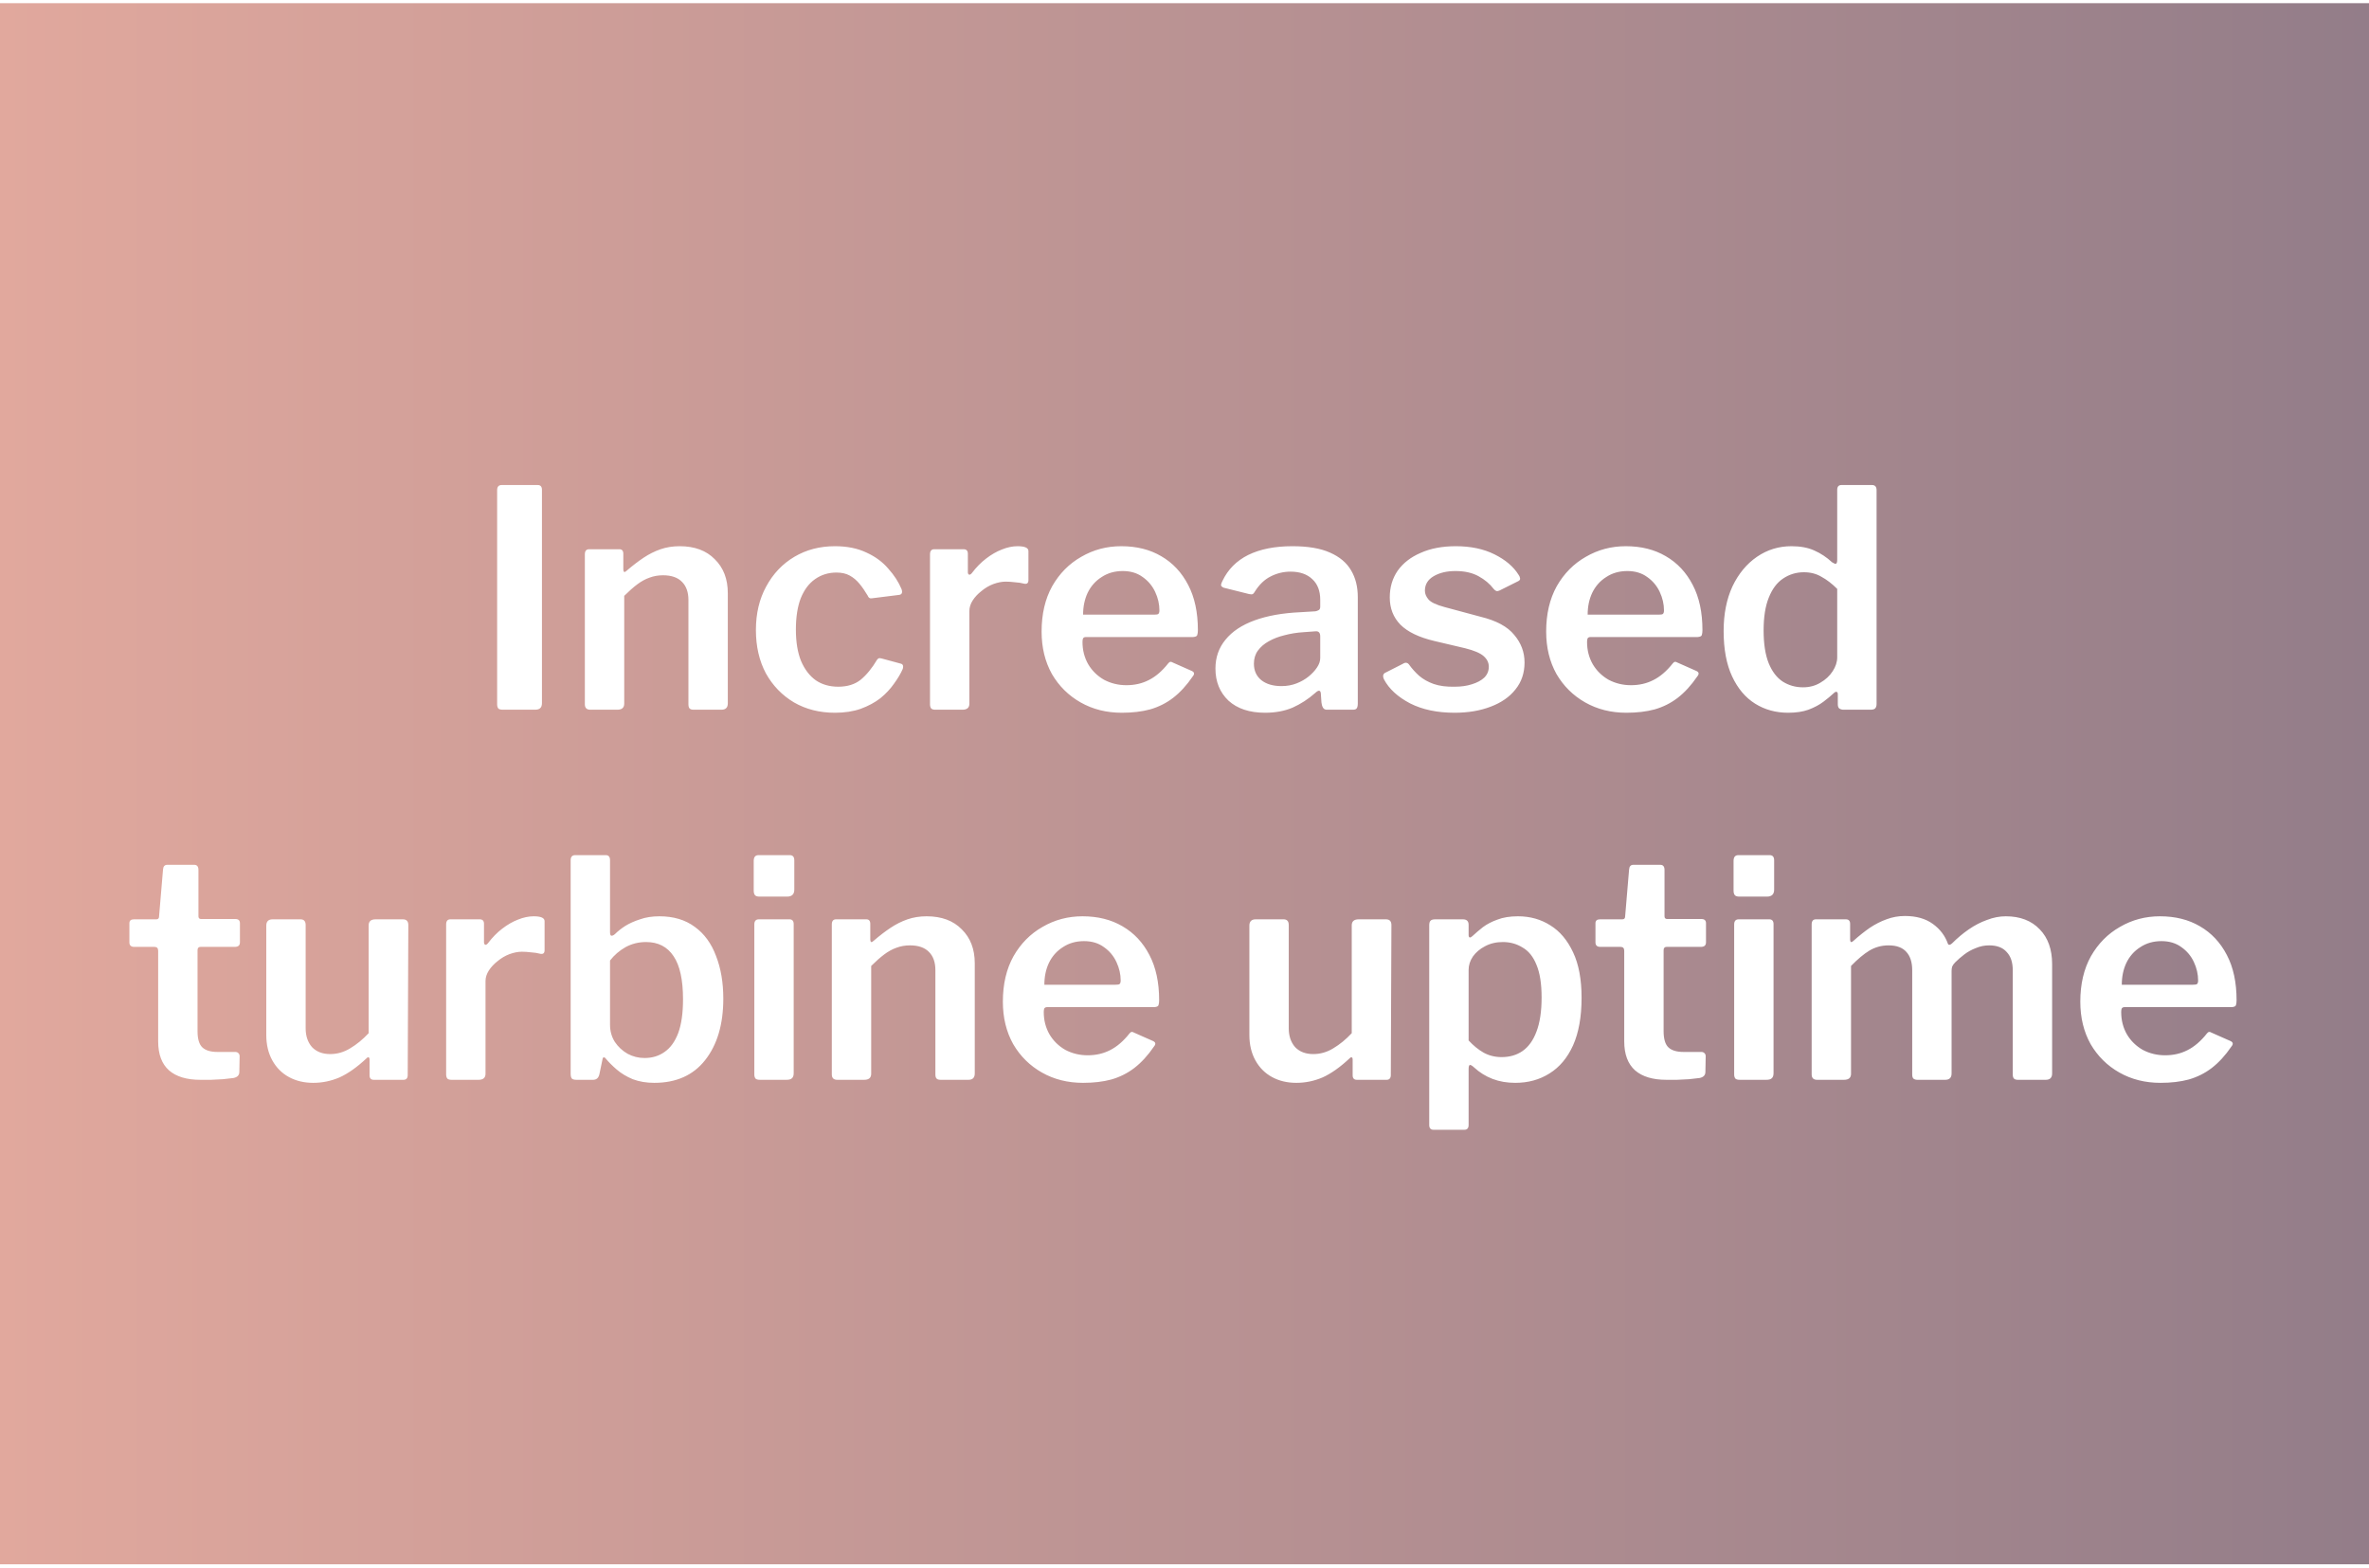 <svg width="352" height="233" viewBox="0 0 352 233" fill="none" xmlns="http://www.w3.org/2000/svg">
<rect width="352" height="232" transform="translate(0 0.473)" fill="url(#paint0_linear_20_15)"/>
<g filter="url(#filter0_d_20_15)">
<path d="M79.897 72.083C80.317 72.083 80.526 72.323 80.526 72.803V104.483C80.526 104.843 80.436 105.098 80.257 105.248C80.106 105.398 79.837 105.473 79.447 105.473H74.766C74.406 105.473 74.166 105.413 74.046 105.293C73.927 105.143 73.867 104.933 73.867 104.663V72.848C73.867 72.338 74.091 72.083 74.541 72.083H79.897ZM87.711 105.473C87.171 105.473 86.901 105.203 86.901 104.663V82.388C86.901 81.878 87.111 81.623 87.531 81.623H92.031C92.421 81.623 92.616 81.848 92.616 82.298V84.638C92.616 84.818 92.661 84.938 92.751 84.998C92.841 85.028 92.961 84.968 93.111 84.818C93.981 84.068 94.821 83.423 95.631 82.883C96.441 82.343 97.281 81.923 98.151 81.623C99.021 81.323 99.966 81.173 100.986 81.173C103.206 81.173 104.946 81.818 106.206 83.108C107.496 84.368 108.141 86.048 108.141 88.148V104.528C108.141 105.158 107.826 105.473 107.196 105.473H103.056C102.786 105.473 102.591 105.413 102.471 105.293C102.351 105.173 102.291 104.963 102.291 104.663V89.183C102.291 88.013 101.976 87.113 101.346 86.483C100.716 85.823 99.771 85.493 98.511 85.493C97.791 85.493 97.116 85.613 96.486 85.853C95.886 86.063 95.286 86.393 94.686 86.843C94.086 87.293 93.441 87.863 92.751 88.553V104.573C92.751 105.173 92.406 105.473 91.716 105.473H87.711ZM124.062 81.173C125.862 81.173 127.422 81.488 128.742 82.118C130.062 82.718 131.142 83.513 131.982 84.503C132.852 85.463 133.512 86.483 133.962 87.563C134.142 88.103 133.992 88.388 133.512 88.418L129.552 88.913C129.252 88.973 129.042 88.838 128.922 88.508C128.532 87.848 128.127 87.263 127.707 86.753C127.287 86.243 126.807 85.838 126.267 85.538C125.727 85.238 125.067 85.088 124.287 85.088C123.087 85.088 122.022 85.418 121.092 86.078C120.192 86.708 119.487 87.653 118.977 88.913C118.497 90.173 118.257 91.718 118.257 93.548C118.257 95.408 118.512 96.968 119.022 98.228C119.562 99.488 120.297 100.448 121.227 101.108C122.157 101.738 123.267 102.053 124.557 102.053C125.907 102.053 127.017 101.708 127.887 101.018C128.757 100.298 129.567 99.308 130.317 98.048C130.407 97.928 130.497 97.853 130.587 97.823C130.677 97.793 130.827 97.808 131.037 97.868L133.872 98.633C134.172 98.723 134.262 98.978 134.142 99.398C133.842 100.088 133.407 100.823 132.837 101.603C132.297 102.383 131.622 103.103 130.812 103.763C130.002 104.393 129.027 104.918 127.887 105.338C126.777 105.728 125.502 105.923 124.062 105.923C121.782 105.923 119.757 105.413 117.987 104.393C116.217 103.343 114.822 101.903 113.802 100.073C112.812 98.213 112.317 96.068 112.317 93.638C112.317 91.178 112.827 89.018 113.847 87.158C114.867 85.268 116.262 83.798 118.032 82.748C119.802 81.698 121.812 81.173 124.062 81.173ZM138.996 105.473C138.696 105.473 138.486 105.413 138.366 105.293C138.246 105.143 138.186 104.933 138.186 104.663V82.388C138.186 81.878 138.396 81.623 138.816 81.623H143.181C143.601 81.623 143.811 81.848 143.811 82.298V85.043C143.811 85.223 143.871 85.343 143.991 85.403C144.111 85.433 144.246 85.358 144.396 85.178C145.056 84.308 145.761 83.588 146.511 83.018C147.291 82.418 148.071 81.968 148.851 81.668C149.661 81.338 150.441 81.173 151.191 81.173C152.271 81.173 152.811 81.413 152.811 81.893V86.213C152.811 86.633 152.616 86.813 152.226 86.753C151.776 86.633 151.296 86.558 150.786 86.528C150.306 86.468 149.856 86.438 149.436 86.438C148.866 86.438 148.251 86.558 147.591 86.798C146.961 87.038 146.376 87.383 145.836 87.833C145.296 88.253 144.861 88.718 144.531 89.228C144.201 89.738 144.036 90.263 144.036 90.803V104.573C144.036 105.173 143.691 105.473 143.001 105.473H138.996ZM160.843 95.393C160.843 96.623 161.128 97.733 161.698 98.723C162.268 99.683 163.048 100.448 164.038 101.018C165.058 101.558 166.168 101.828 167.368 101.828C168.598 101.828 169.708 101.573 170.698 101.063C171.718 100.553 172.678 99.728 173.578 98.588C173.698 98.438 173.803 98.363 173.893 98.363C173.983 98.333 174.133 98.378 174.343 98.498L177.088 99.713C177.478 99.893 177.523 100.163 177.223 100.523C176.323 101.843 175.348 102.908 174.298 103.718C173.278 104.498 172.138 105.068 170.878 105.428C169.648 105.758 168.253 105.923 166.693 105.923C164.413 105.923 162.373 105.413 160.573 104.393C158.773 103.373 157.348 101.963 156.298 100.163C155.278 98.333 154.768 96.233 154.768 93.863C154.768 91.253 155.293 89.003 156.343 87.113C157.423 85.223 158.863 83.768 160.663 82.748C162.463 81.698 164.443 81.173 166.603 81.173C168.883 81.173 170.863 81.668 172.543 82.658C174.253 83.648 175.588 85.073 176.548 86.933C177.508 88.763 177.988 90.998 177.988 93.638C177.988 93.938 177.958 94.178 177.898 94.358C177.868 94.538 177.658 94.643 177.268 94.673H161.338C161.158 94.673 161.023 94.733 160.933 94.853C160.873 94.973 160.843 95.153 160.843 95.393ZM171.508 91.343C171.808 91.343 172.003 91.313 172.093 91.253C172.213 91.163 172.273 90.983 172.273 90.713C172.273 89.783 172.063 88.868 171.643 87.968C171.223 87.068 170.608 86.333 169.798 85.763C168.988 85.163 167.998 84.863 166.828 84.863C165.628 84.863 164.578 85.163 163.678 85.763C162.778 86.333 162.088 87.113 161.608 88.103C161.158 89.063 160.933 90.143 160.933 91.343H171.508ZM195.403 102.998C194.383 103.898 193.273 104.618 192.073 105.158C190.873 105.668 189.508 105.923 187.978 105.923C185.668 105.923 183.853 105.323 182.533 104.123C181.243 102.893 180.598 101.303 180.598 99.353C180.598 97.703 181.093 96.278 182.083 95.078C183.073 93.848 184.513 92.888 186.403 92.198C188.293 91.508 190.558 91.103 193.198 90.983L195.448 90.848C195.628 90.818 195.793 90.758 195.943 90.668C196.093 90.578 196.168 90.413 196.168 90.173V89.138C196.168 87.818 195.778 86.798 194.998 86.078C194.218 85.328 193.138 84.953 191.758 84.953C190.708 84.953 189.718 85.193 188.788 85.673C187.888 86.123 187.108 86.873 186.448 87.923C186.358 88.103 186.253 88.223 186.133 88.283C186.043 88.343 185.863 88.343 185.593 88.283L181.813 87.338C181.663 87.278 181.543 87.188 181.453 87.068C181.393 86.948 181.453 86.708 181.633 86.348C182.443 84.638 183.718 83.348 185.458 82.478C187.228 81.608 189.418 81.173 192.028 81.173C194.338 81.173 196.198 81.488 197.608 82.118C199.048 82.748 200.098 83.633 200.758 84.773C201.418 85.883 201.748 87.203 201.748 88.733V104.573C201.748 104.903 201.688 105.143 201.568 105.293C201.478 105.413 201.283 105.473 200.983 105.473H197.158C196.888 105.473 196.693 105.368 196.573 105.158C196.453 104.948 196.378 104.693 196.348 104.393L196.258 103.043C196.198 102.533 195.913 102.518 195.403 102.998ZM196.168 94.583C196.168 94.043 195.943 93.788 195.493 93.818L193.648 93.953C192.688 94.013 191.758 94.163 190.858 94.403C189.988 94.613 189.208 94.913 188.518 95.303C187.858 95.663 187.318 96.128 186.898 96.698C186.508 97.238 186.313 97.883 186.313 98.633C186.313 99.653 186.673 100.463 187.393 101.063C188.143 101.663 189.148 101.963 190.408 101.963C191.218 101.963 191.968 101.828 192.658 101.558C193.348 101.288 193.948 100.943 194.458 100.523C194.968 100.103 195.373 99.668 195.673 99.218C196.003 98.738 196.168 98.258 196.168 97.778V94.583ZM221.936 87.518C221.366 86.768 220.616 86.138 219.686 85.628C218.756 85.118 217.616 84.863 216.266 84.863C214.976 84.863 213.896 85.118 213.026 85.628C212.156 86.138 211.721 86.858 211.721 87.788C211.721 88.238 211.901 88.673 212.261 89.093C212.621 89.513 213.416 89.888 214.646 90.218L220.001 91.658C222.341 92.228 224.006 93.128 224.996 94.358C226.016 95.558 226.526 96.923 226.526 98.453C226.526 100.013 226.076 101.348 225.176 102.458C224.306 103.568 223.076 104.423 221.486 105.023C219.926 105.623 218.141 105.923 216.131 105.923C213.551 105.923 211.346 105.458 209.516 104.528C207.686 103.568 206.396 102.383 205.646 100.973C205.556 100.793 205.511 100.628 205.511 100.478C205.511 100.298 205.586 100.148 205.736 100.028L208.391 98.678C208.631 98.528 208.826 98.468 208.976 98.498C209.126 98.528 209.246 98.603 209.336 98.723C209.786 99.353 210.296 99.923 210.866 100.433C211.466 100.943 212.186 101.348 213.026 101.648C213.896 101.948 214.946 102.083 216.176 102.053C217.106 102.053 217.946 101.933 218.696 101.693C219.476 101.453 220.091 101.123 220.541 100.703C220.991 100.253 221.216 99.713 221.216 99.083C221.216 98.483 220.961 97.958 220.451 97.508C219.941 97.058 219.026 96.668 217.706 96.338L213.116 95.258C210.836 94.718 209.156 93.908 208.076 92.828C207.026 91.748 206.501 90.398 206.501 88.778C206.501 87.278 206.891 85.958 207.671 84.818C208.481 83.678 209.621 82.793 211.091 82.163C212.561 81.503 214.301 81.173 216.311 81.173C218.531 81.173 220.451 81.578 222.071 82.388C223.691 83.198 224.876 84.203 225.626 85.403C225.746 85.553 225.821 85.718 225.851 85.898C225.911 86.078 225.836 86.228 225.626 86.348L222.836 87.743C222.656 87.833 222.491 87.863 222.341 87.833C222.191 87.773 222.056 87.668 221.936 87.518ZM235.814 95.393C235.814 96.623 236.099 97.733 236.669 98.723C237.239 99.683 238.019 100.448 239.009 101.018C240.029 101.558 241.139 101.828 242.339 101.828C243.569 101.828 244.679 101.573 245.669 101.063C246.689 100.553 247.649 99.728 248.549 98.588C248.669 98.438 248.774 98.363 248.864 98.363C248.954 98.333 249.104 98.378 249.314 98.498L252.059 99.713C252.449 99.893 252.494 100.163 252.194 100.523C251.294 101.843 250.319 102.908 249.269 103.718C248.249 104.498 247.109 105.068 245.849 105.428C244.619 105.758 243.224 105.923 241.664 105.923C239.384 105.923 237.344 105.413 235.544 104.393C233.744 103.373 232.319 101.963 231.269 100.163C230.249 98.333 229.739 96.233 229.739 93.863C229.739 91.253 230.264 89.003 231.314 87.113C232.394 85.223 233.834 83.768 235.634 82.748C237.434 81.698 239.414 81.173 241.574 81.173C243.854 81.173 245.834 81.668 247.514 82.658C249.224 83.648 250.559 85.073 251.519 86.933C252.479 88.763 252.959 90.998 252.959 93.638C252.959 93.938 252.929 94.178 252.869 94.358C252.839 94.538 252.629 94.643 252.239 94.673H236.309C236.129 94.673 235.994 94.733 235.904 94.853C235.844 94.973 235.814 95.153 235.814 95.393ZM246.479 91.343C246.779 91.343 246.974 91.313 247.064 91.253C247.184 91.163 247.244 90.983 247.244 90.713C247.244 89.783 247.034 88.868 246.614 87.968C246.194 87.068 245.579 86.333 244.769 85.763C243.959 85.163 242.969 84.863 241.799 84.863C240.599 84.863 239.549 85.163 238.649 85.763C237.749 86.333 237.059 87.113 236.579 88.103C236.129 89.063 235.904 90.143 235.904 91.343H246.479ZM273.928 105.473C273.688 105.473 273.478 105.413 273.298 105.293C273.148 105.173 273.073 104.963 273.073 104.663V103.178C273.073 102.968 273.013 102.848 272.893 102.818C272.773 102.788 272.638 102.848 272.488 102.998C272.038 103.418 271.513 103.853 270.913 104.303C270.313 104.753 269.578 105.143 268.708 105.473C267.868 105.773 266.863 105.923 265.693 105.923C263.863 105.923 262.228 105.473 260.788 104.573C259.348 103.673 258.208 102.323 257.368 100.523C256.528 98.723 256.108 96.473 256.108 93.773C256.108 91.253 256.543 89.048 257.413 87.158C258.313 85.268 259.528 83.798 261.058 82.748C262.588 81.698 264.298 81.173 266.188 81.173C267.508 81.173 268.633 81.383 269.563 81.803C270.523 82.223 271.408 82.808 272.218 83.558C272.488 83.738 272.683 83.813 272.803 83.783C272.923 83.723 272.983 83.528 272.983 83.198V72.803C272.983 72.323 273.193 72.083 273.613 72.083H278.158C278.608 72.083 278.833 72.338 278.833 72.848V104.618C278.833 104.918 278.758 105.143 278.608 105.293C278.488 105.413 278.248 105.473 277.888 105.473H273.928ZM272.983 87.518C272.203 86.738 271.423 86.138 270.643 85.718C269.893 85.268 269.023 85.043 268.033 85.043C266.893 85.043 265.858 85.358 264.928 85.988C264.028 86.588 263.323 87.533 262.813 88.823C262.303 90.083 262.048 91.703 262.048 93.683C262.048 95.693 262.303 97.328 262.813 98.588C263.323 99.818 264.013 100.718 264.883 101.288C265.783 101.858 266.788 102.143 267.898 102.143C268.858 102.143 269.713 101.918 270.463 101.468C271.243 101.018 271.858 100.448 272.308 99.758C272.758 99.068 272.983 98.378 272.983 97.688V87.518ZM29.801 140.718C29.501 140.718 29.351 140.883 29.351 141.213V153.228C29.351 154.398 29.591 155.208 30.071 155.658C30.551 156.108 31.301 156.333 32.321 156.333H34.976C35.156 156.333 35.306 156.393 35.426 156.513C35.546 156.633 35.606 156.783 35.606 156.963L35.561 159.303C35.561 159.783 35.276 160.083 34.706 160.203C34.256 160.263 33.731 160.323 33.131 160.383C32.531 160.413 31.931 160.443 31.331 160.473C30.761 160.473 30.236 160.473 29.756 160.473C27.746 160.473 26.201 160.008 25.121 159.078C24.041 158.118 23.501 156.678 23.501 154.758V141.303C23.501 140.913 23.321 140.718 22.961 140.718H19.946C19.466 140.718 19.226 140.493 19.226 140.043V137.208C19.226 136.818 19.451 136.623 19.901 136.623H23.231C23.501 136.623 23.636 136.473 23.636 136.173L24.221 129.243C24.251 128.763 24.461 128.523 24.851 128.523H28.856C29.276 128.523 29.486 128.778 29.486 129.288V136.173C29.486 136.443 29.621 136.578 29.891 136.578H34.976C35.426 136.578 35.651 136.788 35.651 137.208V140.043C35.651 140.493 35.396 140.718 34.886 140.718H29.801ZM49.061 156.648C50.111 156.648 51.101 156.363 52.031 155.793C52.991 155.223 53.906 154.473 54.776 153.543V137.523C54.776 136.923 55.121 136.623 55.811 136.623H59.861C60.401 136.623 60.671 136.908 60.671 137.478L60.581 159.753C60.581 160.233 60.371 160.473 59.951 160.473H55.541C55.121 160.473 54.911 160.248 54.911 159.798V157.413C54.911 157.263 54.866 157.173 54.776 157.143C54.716 157.083 54.611 157.128 54.461 157.278C53.051 158.598 51.716 159.543 50.456 160.113C49.196 160.653 47.891 160.923 46.541 160.923C45.191 160.923 43.991 160.638 42.941 160.068C41.891 159.498 41.066 158.673 40.466 157.593C39.866 156.513 39.566 155.253 39.566 153.813V137.568C39.566 136.938 39.881 136.623 40.511 136.623H44.651C45.161 136.623 45.416 136.908 45.416 137.478V152.823C45.416 153.963 45.731 154.893 46.361 155.613C47.021 156.303 47.921 156.648 49.061 156.648ZM67.101 160.473C66.801 160.473 66.591 160.413 66.471 160.293C66.351 160.143 66.291 159.933 66.291 159.663V137.388C66.291 136.878 66.501 136.623 66.921 136.623H71.286C71.706 136.623 71.916 136.848 71.916 137.298V140.043C71.916 140.223 71.976 140.343 72.096 140.403C72.216 140.433 72.351 140.358 72.501 140.178C73.161 139.308 73.866 138.588 74.616 138.018C75.396 137.418 76.176 136.968 76.956 136.668C77.766 136.338 78.546 136.173 79.296 136.173C80.376 136.173 80.916 136.413 80.916 136.893V141.213C80.916 141.633 80.721 141.813 80.331 141.753C79.881 141.633 79.401 141.558 78.891 141.528C78.411 141.468 77.961 141.438 77.541 141.438C76.971 141.438 76.356 141.558 75.696 141.798C75.066 142.038 74.481 142.383 73.941 142.833C73.401 143.253 72.966 143.718 72.636 144.228C72.306 144.738 72.141 145.263 72.141 145.803V159.573C72.141 160.173 71.796 160.473 71.106 160.473H67.101ZM85.692 160.473C85.332 160.473 85.092 160.413 84.972 160.293C84.852 160.143 84.792 159.903 84.792 159.573V127.848C84.792 127.338 85.017 127.083 85.467 127.083H90.012C90.432 127.083 90.642 127.338 90.642 127.848V138.513C90.642 138.843 90.702 139.023 90.822 139.053C90.972 139.083 91.152 139.008 91.362 138.828C91.782 138.408 92.292 138.003 92.892 137.613C93.522 137.223 94.257 136.893 95.097 136.623C95.937 136.323 96.897 136.173 97.977 136.173C100.077 136.173 101.832 136.698 103.242 137.748C104.652 138.768 105.702 140.208 106.392 142.068C107.112 143.898 107.472 146.013 107.472 148.413C107.472 152.223 106.572 155.268 104.772 157.548C103.002 159.798 100.482 160.923 97.212 160.923C96.042 160.923 94.977 160.743 94.017 160.383C93.087 159.993 92.292 159.513 91.632 158.943C90.972 158.373 90.432 157.833 90.012 157.323C89.892 157.173 89.787 157.113 89.697 157.143C89.607 157.143 89.547 157.248 89.517 157.458L89.067 159.618C88.947 160.188 88.632 160.473 88.122 160.473H85.692ZM90.642 152.283C90.642 153.243 90.882 154.098 91.362 154.848C91.842 155.568 92.472 156.153 93.252 156.603C94.032 157.023 94.872 157.233 95.772 157.233C96.912 157.233 97.902 156.933 98.742 156.333C99.612 155.733 100.287 154.803 100.767 153.543C101.247 152.253 101.487 150.573 101.487 148.503C101.487 145.623 101.022 143.493 100.092 142.113C99.162 140.703 97.797 139.998 95.997 139.998C94.887 139.998 93.867 140.253 92.937 140.763C92.037 141.273 91.272 141.933 90.642 142.743V152.283ZM117.932 159.483C117.932 159.843 117.842 160.098 117.662 160.248C117.512 160.398 117.242 160.473 116.852 160.473H112.937C112.607 160.473 112.382 160.413 112.262 160.293C112.142 160.143 112.082 159.933 112.082 159.663V137.388C112.082 136.878 112.307 136.623 112.757 136.623H117.302C117.722 136.623 117.932 136.863 117.932 137.343V159.483ZM118.022 132.213C118.022 132.903 117.662 133.248 116.942 133.248H112.847C112.517 133.248 112.292 133.173 112.172 133.023C112.052 132.873 111.992 132.648 111.992 132.348V127.938C111.992 127.368 112.232 127.083 112.712 127.083H117.347C117.797 127.083 118.022 127.338 118.022 127.848V132.213ZM124.406 160.473C123.866 160.473 123.596 160.203 123.596 159.663V137.388C123.596 136.878 123.806 136.623 124.226 136.623H128.726C129.116 136.623 129.311 136.848 129.311 137.298V139.638C129.311 139.818 129.356 139.938 129.446 139.998C129.536 140.028 129.656 139.968 129.806 139.818C130.676 139.068 131.516 138.423 132.326 137.883C133.136 137.343 133.976 136.923 134.846 136.623C135.716 136.323 136.661 136.173 137.681 136.173C139.901 136.173 141.641 136.818 142.901 138.108C144.191 139.368 144.836 141.048 144.836 143.148V159.528C144.836 160.158 144.521 160.473 143.891 160.473H139.751C139.481 160.473 139.286 160.413 139.166 160.293C139.046 160.173 138.986 159.963 138.986 159.663V144.183C138.986 143.013 138.671 142.113 138.041 141.483C137.411 140.823 136.466 140.493 135.206 140.493C134.486 140.493 133.811 140.613 133.181 140.853C132.581 141.063 131.981 141.393 131.381 141.843C130.781 142.293 130.136 142.863 129.446 143.553V159.573C129.446 160.173 129.101 160.473 128.411 160.473H124.406ZM155.087 150.393C155.087 151.623 155.372 152.733 155.942 153.723C156.512 154.683 157.292 155.448 158.282 156.018C159.302 156.558 160.412 156.828 161.612 156.828C162.842 156.828 163.952 156.573 164.942 156.063C165.962 155.553 166.922 154.728 167.822 153.588C167.942 153.438 168.047 153.363 168.137 153.363C168.227 153.333 168.377 153.378 168.587 153.498L171.332 154.713C171.722 154.893 171.767 155.163 171.467 155.523C170.567 156.843 169.592 157.908 168.542 158.718C167.522 159.498 166.382 160.068 165.122 160.428C163.892 160.758 162.497 160.923 160.937 160.923C158.657 160.923 156.617 160.413 154.817 159.393C153.017 158.373 151.592 156.963 150.542 155.163C149.522 153.333 149.012 151.233 149.012 148.863C149.012 146.253 149.537 144.003 150.587 142.113C151.667 140.223 153.107 138.768 154.907 137.748C156.707 136.698 158.687 136.173 160.847 136.173C163.127 136.173 165.107 136.668 166.787 137.658C168.497 138.648 169.832 140.073 170.792 141.933C171.752 143.763 172.232 145.998 172.232 148.638C172.232 148.938 172.202 149.178 172.142 149.358C172.112 149.538 171.902 149.643 171.512 149.673H155.582C155.402 149.673 155.267 149.733 155.177 149.853C155.117 149.973 155.087 150.153 155.087 150.393ZM165.752 146.343C166.052 146.343 166.247 146.313 166.337 146.253C166.457 146.163 166.517 145.983 166.517 145.713C166.517 144.783 166.307 143.868 165.887 142.968C165.467 142.068 164.852 141.333 164.042 140.763C163.232 140.163 162.242 139.863 161.072 139.863C159.872 139.863 158.822 140.163 157.922 140.763C157.022 141.333 156.332 142.113 155.852 143.103C155.402 144.063 155.177 145.143 155.177 146.343H165.752ZM195.135 156.648C196.185 156.648 197.175 156.363 198.105 155.793C199.065 155.223 199.98 154.473 200.85 153.543V137.523C200.85 136.923 201.195 136.623 201.885 136.623H205.935C206.475 136.623 206.745 136.908 206.745 137.478L206.655 159.753C206.655 160.233 206.445 160.473 206.025 160.473H201.615C201.195 160.473 200.985 160.248 200.985 159.798V157.413C200.985 157.263 200.94 157.173 200.85 157.143C200.79 157.083 200.685 157.128 200.535 157.278C199.125 158.598 197.79 159.543 196.53 160.113C195.27 160.653 193.965 160.923 192.615 160.923C191.265 160.923 190.065 160.638 189.015 160.068C187.965 159.498 187.14 158.673 186.54 157.593C185.94 156.513 185.64 155.253 185.64 153.813V137.568C185.64 136.938 185.955 136.623 186.585 136.623H190.725C191.235 136.623 191.49 136.908 191.49 137.478V152.823C191.49 153.963 191.805 154.893 192.435 155.613C193.095 156.303 193.995 156.648 195.135 156.648ZM217.36 136.623C217.93 136.623 218.215 136.893 218.215 137.433V138.963C218.215 139.173 218.275 139.293 218.395 139.323C218.515 139.323 218.65 139.248 218.8 139.098C219.25 138.678 219.76 138.243 220.33 137.793C220.93 137.343 221.65 136.968 222.49 136.668C223.33 136.338 224.35 136.173 225.55 136.173C227.35 136.173 228.955 136.623 230.365 137.523C231.775 138.393 232.9 139.728 233.74 141.528C234.58 143.298 235 145.548 235 148.278C235 151.098 234.58 153.453 233.74 155.343C232.9 157.203 231.73 158.598 230.23 159.528C228.76 160.458 227.065 160.923 225.145 160.923C223.915 160.923 222.79 160.728 221.77 160.338C220.75 159.948 219.835 159.378 219.025 158.628C218.725 158.358 218.515 158.238 218.395 158.268C218.275 158.298 218.215 158.508 218.215 158.898V167.178C218.215 167.658 218.005 167.898 217.585 167.898H212.995C212.575 167.898 212.365 167.658 212.365 167.178V137.523C212.365 137.193 212.425 136.968 212.545 136.848C212.665 136.698 212.905 136.623 213.265 136.623H217.36ZM218.215 154.623C218.905 155.373 219.64 155.973 220.42 156.423C221.23 156.873 222.13 157.098 223.12 157.098C224.32 157.098 225.355 156.798 226.225 156.198C227.125 155.568 227.815 154.608 228.295 153.318C228.805 151.998 229.06 150.303 229.06 148.233C229.06 146.193 228.805 144.573 228.295 143.373C227.815 142.173 227.125 141.318 226.225 140.808C225.355 140.268 224.38 139.998 223.3 139.998C222.31 139.998 221.425 140.208 220.645 140.628C219.895 141.018 219.295 141.528 218.845 142.158C218.425 142.788 218.215 143.448 218.215 144.138V154.623ZM247.638 140.718C247.338 140.718 247.188 140.883 247.188 141.213V153.228C247.188 154.398 247.428 155.208 247.908 155.658C248.388 156.108 249.138 156.333 250.158 156.333H252.813C252.993 156.333 253.143 156.393 253.263 156.513C253.383 156.633 253.443 156.783 253.443 156.963L253.398 159.303C253.398 159.783 253.113 160.083 252.543 160.203C252.093 160.263 251.568 160.323 250.968 160.383C250.368 160.413 249.768 160.443 249.168 160.473C248.598 160.473 248.073 160.473 247.593 160.473C245.583 160.473 244.038 160.008 242.958 159.078C241.878 158.118 241.338 156.678 241.338 154.758V141.303C241.338 140.913 241.158 140.718 240.798 140.718H237.783C237.303 140.718 237.063 140.493 237.063 140.043V137.208C237.063 136.818 237.288 136.623 237.738 136.623H241.068C241.338 136.623 241.473 136.473 241.473 136.173L242.058 129.243C242.088 128.763 242.298 128.523 242.688 128.523H246.693C247.113 128.523 247.323 128.778 247.323 129.288V136.173C247.323 136.443 247.458 136.578 247.728 136.578H252.813C253.263 136.578 253.488 136.788 253.488 137.208V140.043C253.488 140.493 253.233 140.718 252.723 140.718H247.638ZM263.523 159.483C263.523 159.843 263.433 160.098 263.253 160.248C263.103 160.398 262.833 160.473 262.443 160.473H258.528C258.198 160.473 257.973 160.413 257.853 160.293C257.733 160.143 257.673 159.933 257.673 159.663V137.388C257.673 136.878 257.898 136.623 258.348 136.623H262.893C263.313 136.623 263.523 136.863 263.523 137.343V159.483ZM263.613 132.213C263.613 132.903 263.253 133.248 262.533 133.248H258.438C258.108 133.248 257.883 133.173 257.763 133.023C257.643 132.873 257.583 132.648 257.583 132.348V127.938C257.583 127.368 257.823 127.083 258.303 127.083H262.938C263.388 127.083 263.613 127.338 263.613 127.848V132.213ZM269.997 160.473C269.457 160.473 269.187 160.203 269.187 159.663V137.388C269.187 136.878 269.397 136.623 269.817 136.623H274.272C274.692 136.623 274.902 136.848 274.902 137.298V139.638C274.902 139.818 274.947 139.938 275.037 139.998C275.127 140.028 275.247 139.968 275.397 139.818C276.237 139.068 277.047 138.423 277.827 137.883C278.637 137.343 279.462 136.923 280.302 136.623C281.172 136.293 282.087 136.128 283.047 136.128C284.727 136.128 286.107 136.518 287.187 137.298C288.267 138.078 289.017 139.068 289.437 140.268C289.497 140.388 289.587 140.433 289.707 140.403C289.827 140.373 289.947 140.298 290.067 140.178C290.847 139.398 291.672 138.708 292.542 138.108C293.412 137.508 294.312 137.043 295.242 136.713C296.172 136.353 297.102 136.173 298.032 136.173C300.162 136.173 301.842 136.818 303.072 138.108C304.302 139.368 304.917 141.093 304.917 143.283V159.528C304.917 160.158 304.602 160.473 303.972 160.473H299.832C299.562 160.473 299.367 160.413 299.247 160.293C299.127 160.173 299.067 159.963 299.067 159.663V144.183C299.067 143.013 298.767 142.113 298.167 141.483C297.597 140.823 296.727 140.493 295.557 140.493C294.867 140.493 294.207 140.628 293.577 140.898C292.947 141.138 292.377 141.453 291.867 141.843C291.357 142.233 290.907 142.623 290.517 143.013C290.307 143.223 290.157 143.433 290.067 143.643C290.007 143.823 289.977 144.048 289.977 144.318V159.528C289.977 160.158 289.662 160.473 289.032 160.473H284.892C284.652 160.473 284.457 160.413 284.307 160.293C284.187 160.173 284.127 159.963 284.127 159.663V144.183C284.127 143.013 283.842 142.113 283.272 141.483C282.702 140.823 281.817 140.493 280.617 140.493C279.597 140.493 278.652 140.748 277.782 141.258C276.942 141.768 276.027 142.533 275.037 143.553V159.573C275.037 160.173 274.692 160.473 274.002 160.473H269.997ZM315.179 150.393C315.179 151.623 315.464 152.733 316.034 153.723C316.604 154.683 317.384 155.448 318.374 156.018C319.394 156.558 320.504 156.828 321.704 156.828C322.934 156.828 324.044 156.573 325.034 156.063C326.054 155.553 327.014 154.728 327.914 153.588C328.034 153.438 328.139 153.363 328.229 153.363C328.319 153.333 328.469 153.378 328.679 153.498L331.424 154.713C331.814 154.893 331.859 155.163 331.559 155.523C330.659 156.843 329.684 157.908 328.634 158.718C327.614 159.498 326.474 160.068 325.214 160.428C323.984 160.758 322.589 160.923 321.029 160.923C318.749 160.923 316.709 160.413 314.909 159.393C313.109 158.373 311.684 156.963 310.634 155.163C309.614 153.333 309.104 151.233 309.104 148.863C309.104 146.253 309.629 144.003 310.679 142.113C311.759 140.223 313.199 138.768 314.999 137.748C316.799 136.698 318.779 136.173 320.939 136.173C323.219 136.173 325.199 136.668 326.879 137.658C328.589 138.648 329.924 140.073 330.884 141.933C331.844 143.763 332.324 145.998 332.324 148.638C332.324 148.938 332.294 149.178 332.234 149.358C332.204 149.538 331.994 149.643 331.604 149.673H315.674C315.494 149.673 315.359 149.733 315.269 149.853C315.209 149.973 315.179 150.153 315.179 150.393ZM325.844 146.343C326.144 146.343 326.339 146.313 326.429 146.253C326.549 146.163 326.609 145.983 326.609 145.713C326.609 144.783 326.399 143.868 325.979 142.968C325.559 142.068 324.944 141.333 324.134 140.763C323.324 140.163 322.334 139.863 321.164 139.863C319.964 139.863 318.914 140.163 318.014 140.763C317.114 141.333 316.424 142.113 315.944 143.103C315.494 144.063 315.269 145.143 315.269 146.343H325.844Z" fill="white"/>
</g>
<defs>
<filter id="filter0_d_20_15" x="4.226" y="57.083" width="343.098" height="125.815" filterUnits="userSpaceOnUse" color-interpolation-filters="sRGB">
<feFlood flood-opacity="0" result="BackgroundImageFix"/>
<feColorMatrix in="SourceAlpha" type="matrix" values="0 0 0 0 0 0 0 0 0 0 0 0 0 0 0 0 0 0 127 0" result="hardAlpha"/>
<feOffset/>
<feGaussianBlur stdDeviation="7.5"/>
<feComposite in2="hardAlpha" operator="out"/>
<feColorMatrix type="matrix" values="0 0 0 0 0 0 0 0 0 0 0 0 0 0 0 0 0 0 0.2 0"/>
<feBlend mode="normal" in2="BackgroundImageFix" result="effect1_dropShadow_20_15"/>
<feBlend mode="normal" in="SourceGraphic" in2="effect1_dropShadow_20_15" result="shape"/>
</filter>
<linearGradient id="paint0_linear_20_15" x1="0" y1="116" x2="352" y2="116" gradientUnits="userSpaceOnUse">
<stop stop-color="#E1A89D"/>
<stop offset="1" stop-color="#937D89"/>
</linearGradient>
</defs>
</svg>
